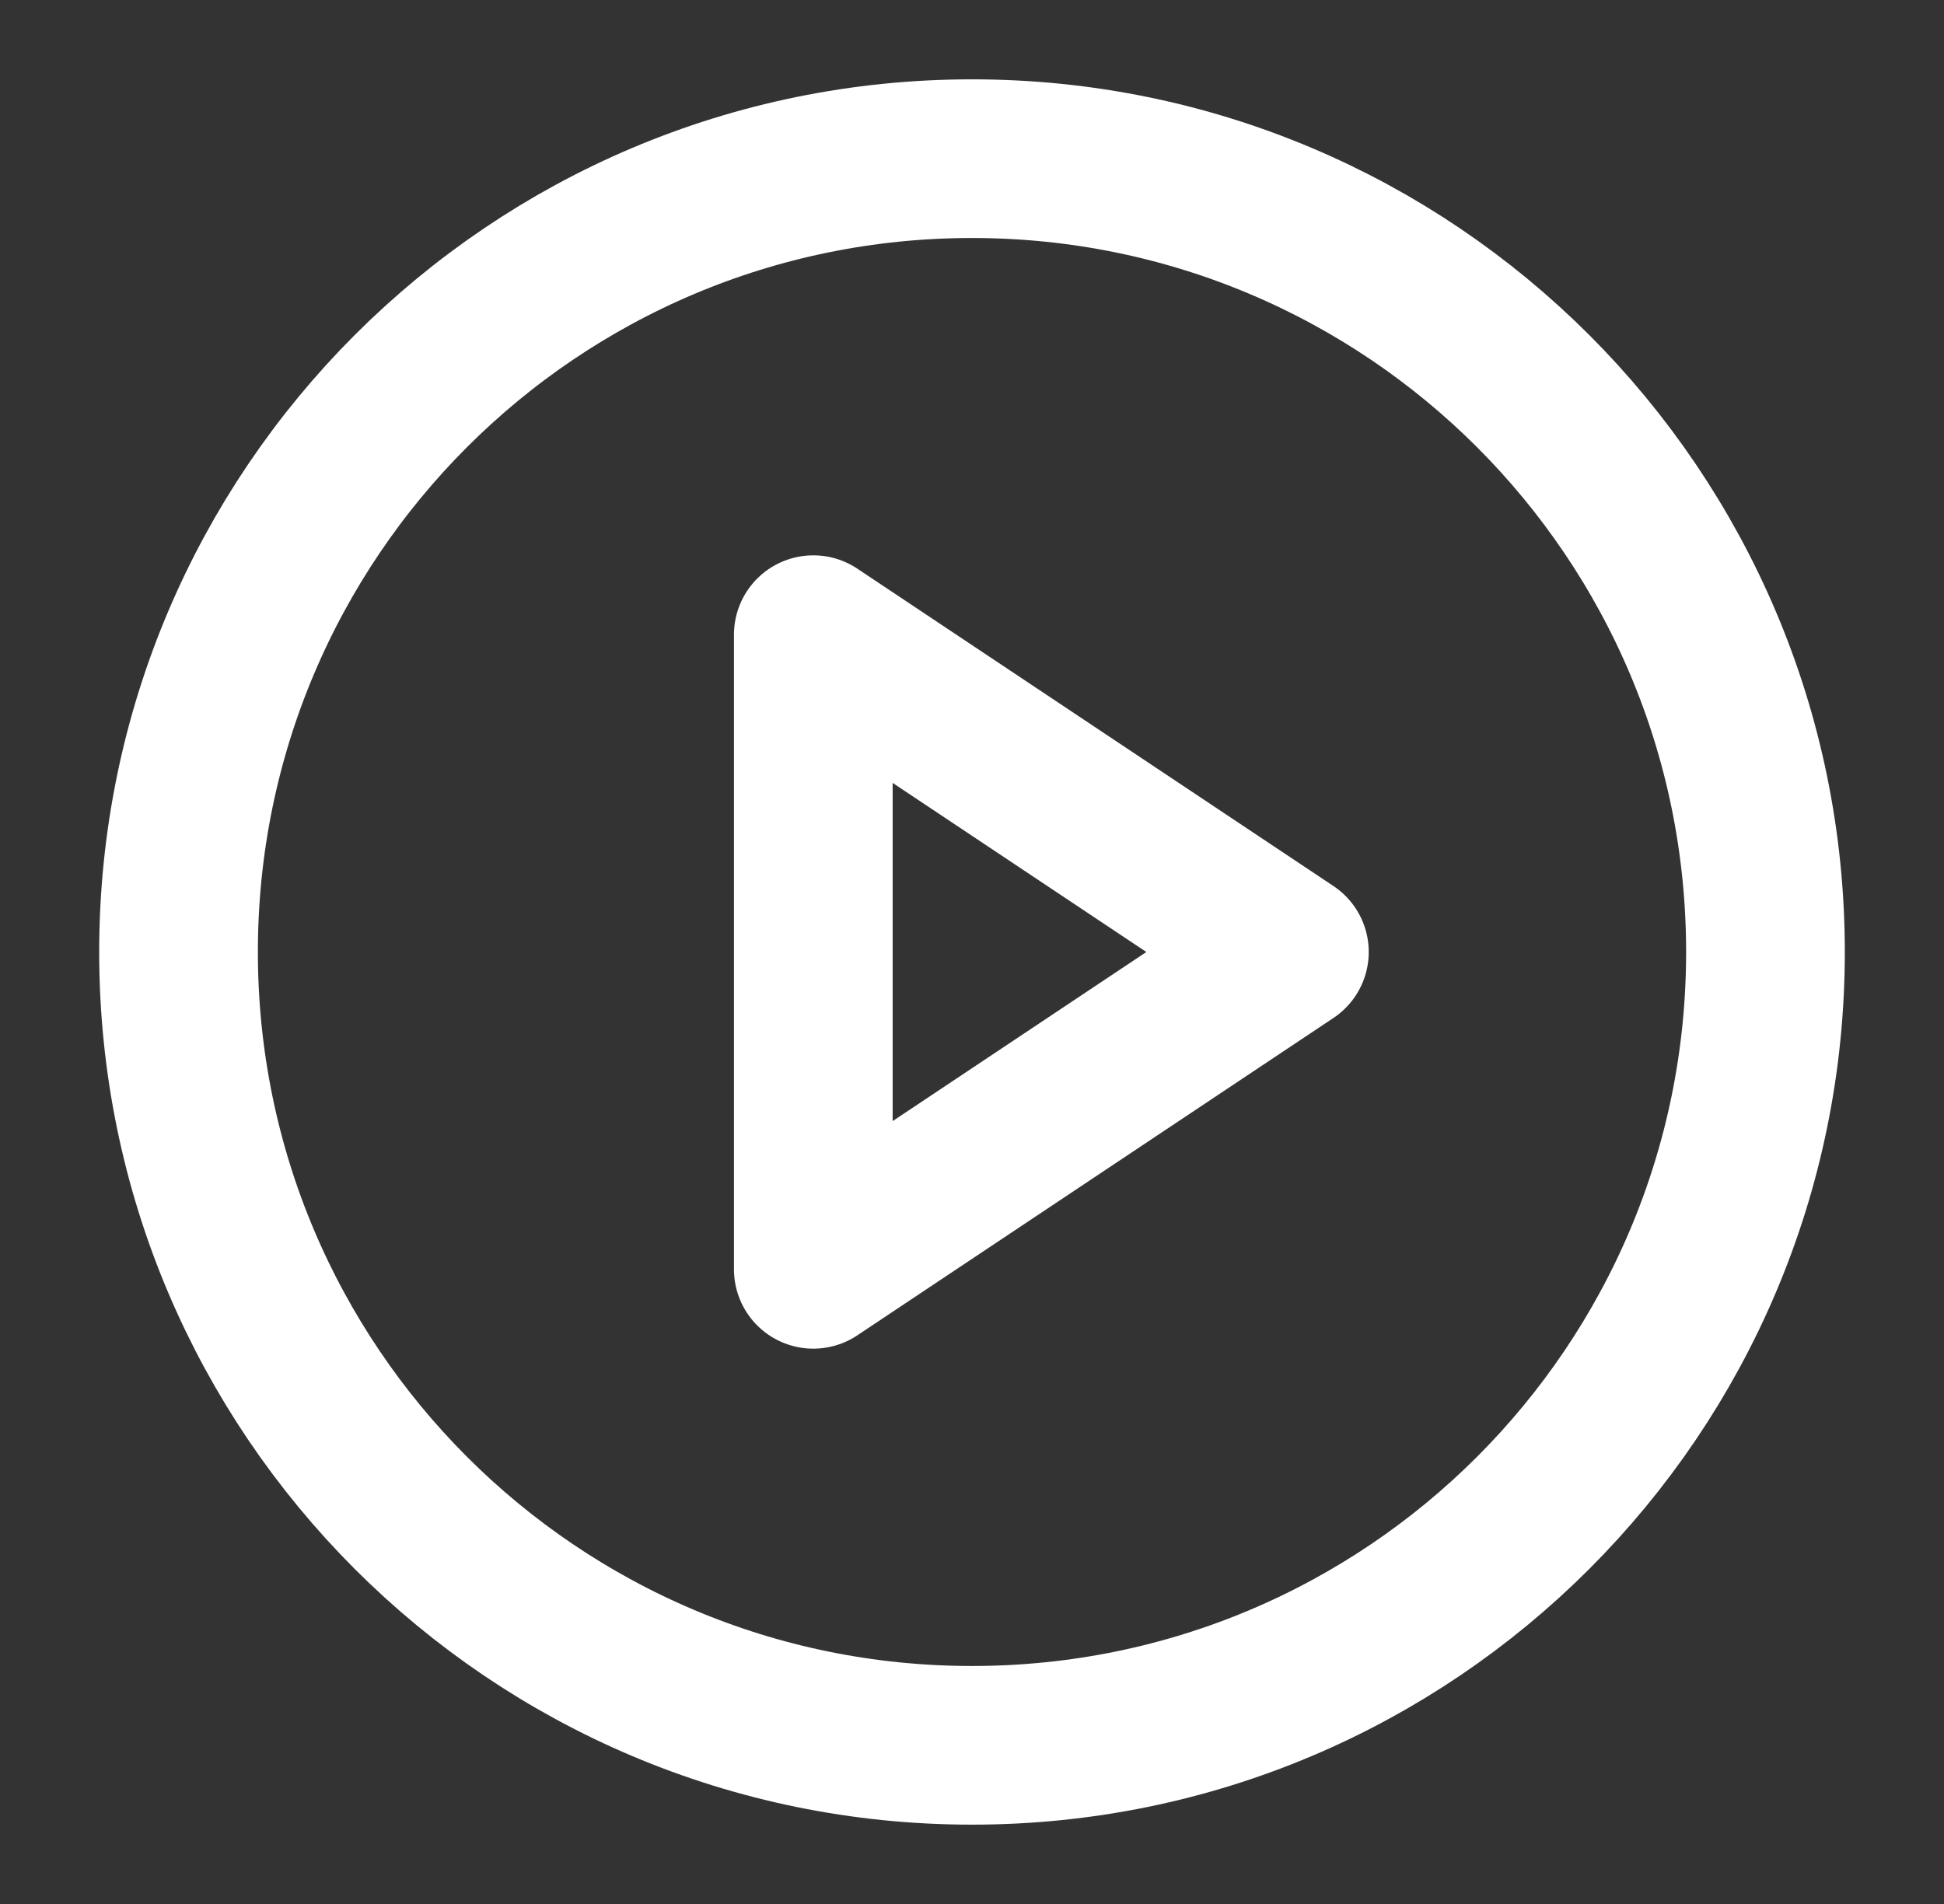 <svg width="49" height="48" viewBox="0 0 49 48" fill="none" xmlns="http://www.w3.org/2000/svg">
<rect x="0" y="0" width="49" height="48" fill="#333333" stroke="none"/>
<path d="M24.5 44C35.546 44 44.5 35.046 44.5 24C44.5 12.954 35.546 4 24.5 4C13.454 4 4.5 12.954 4.5 24C4.5 35.046 13.454 44 24.5 44Z" stroke="white" stroke-width="4" stroke-linecap="round" stroke-linejoin="round"/>
<path d="M20.5 16L32.5 24L20.5 32V16Z" stroke="white" stroke-width="4" stroke-linecap="round" stroke-linejoin="round"/>
</svg>
